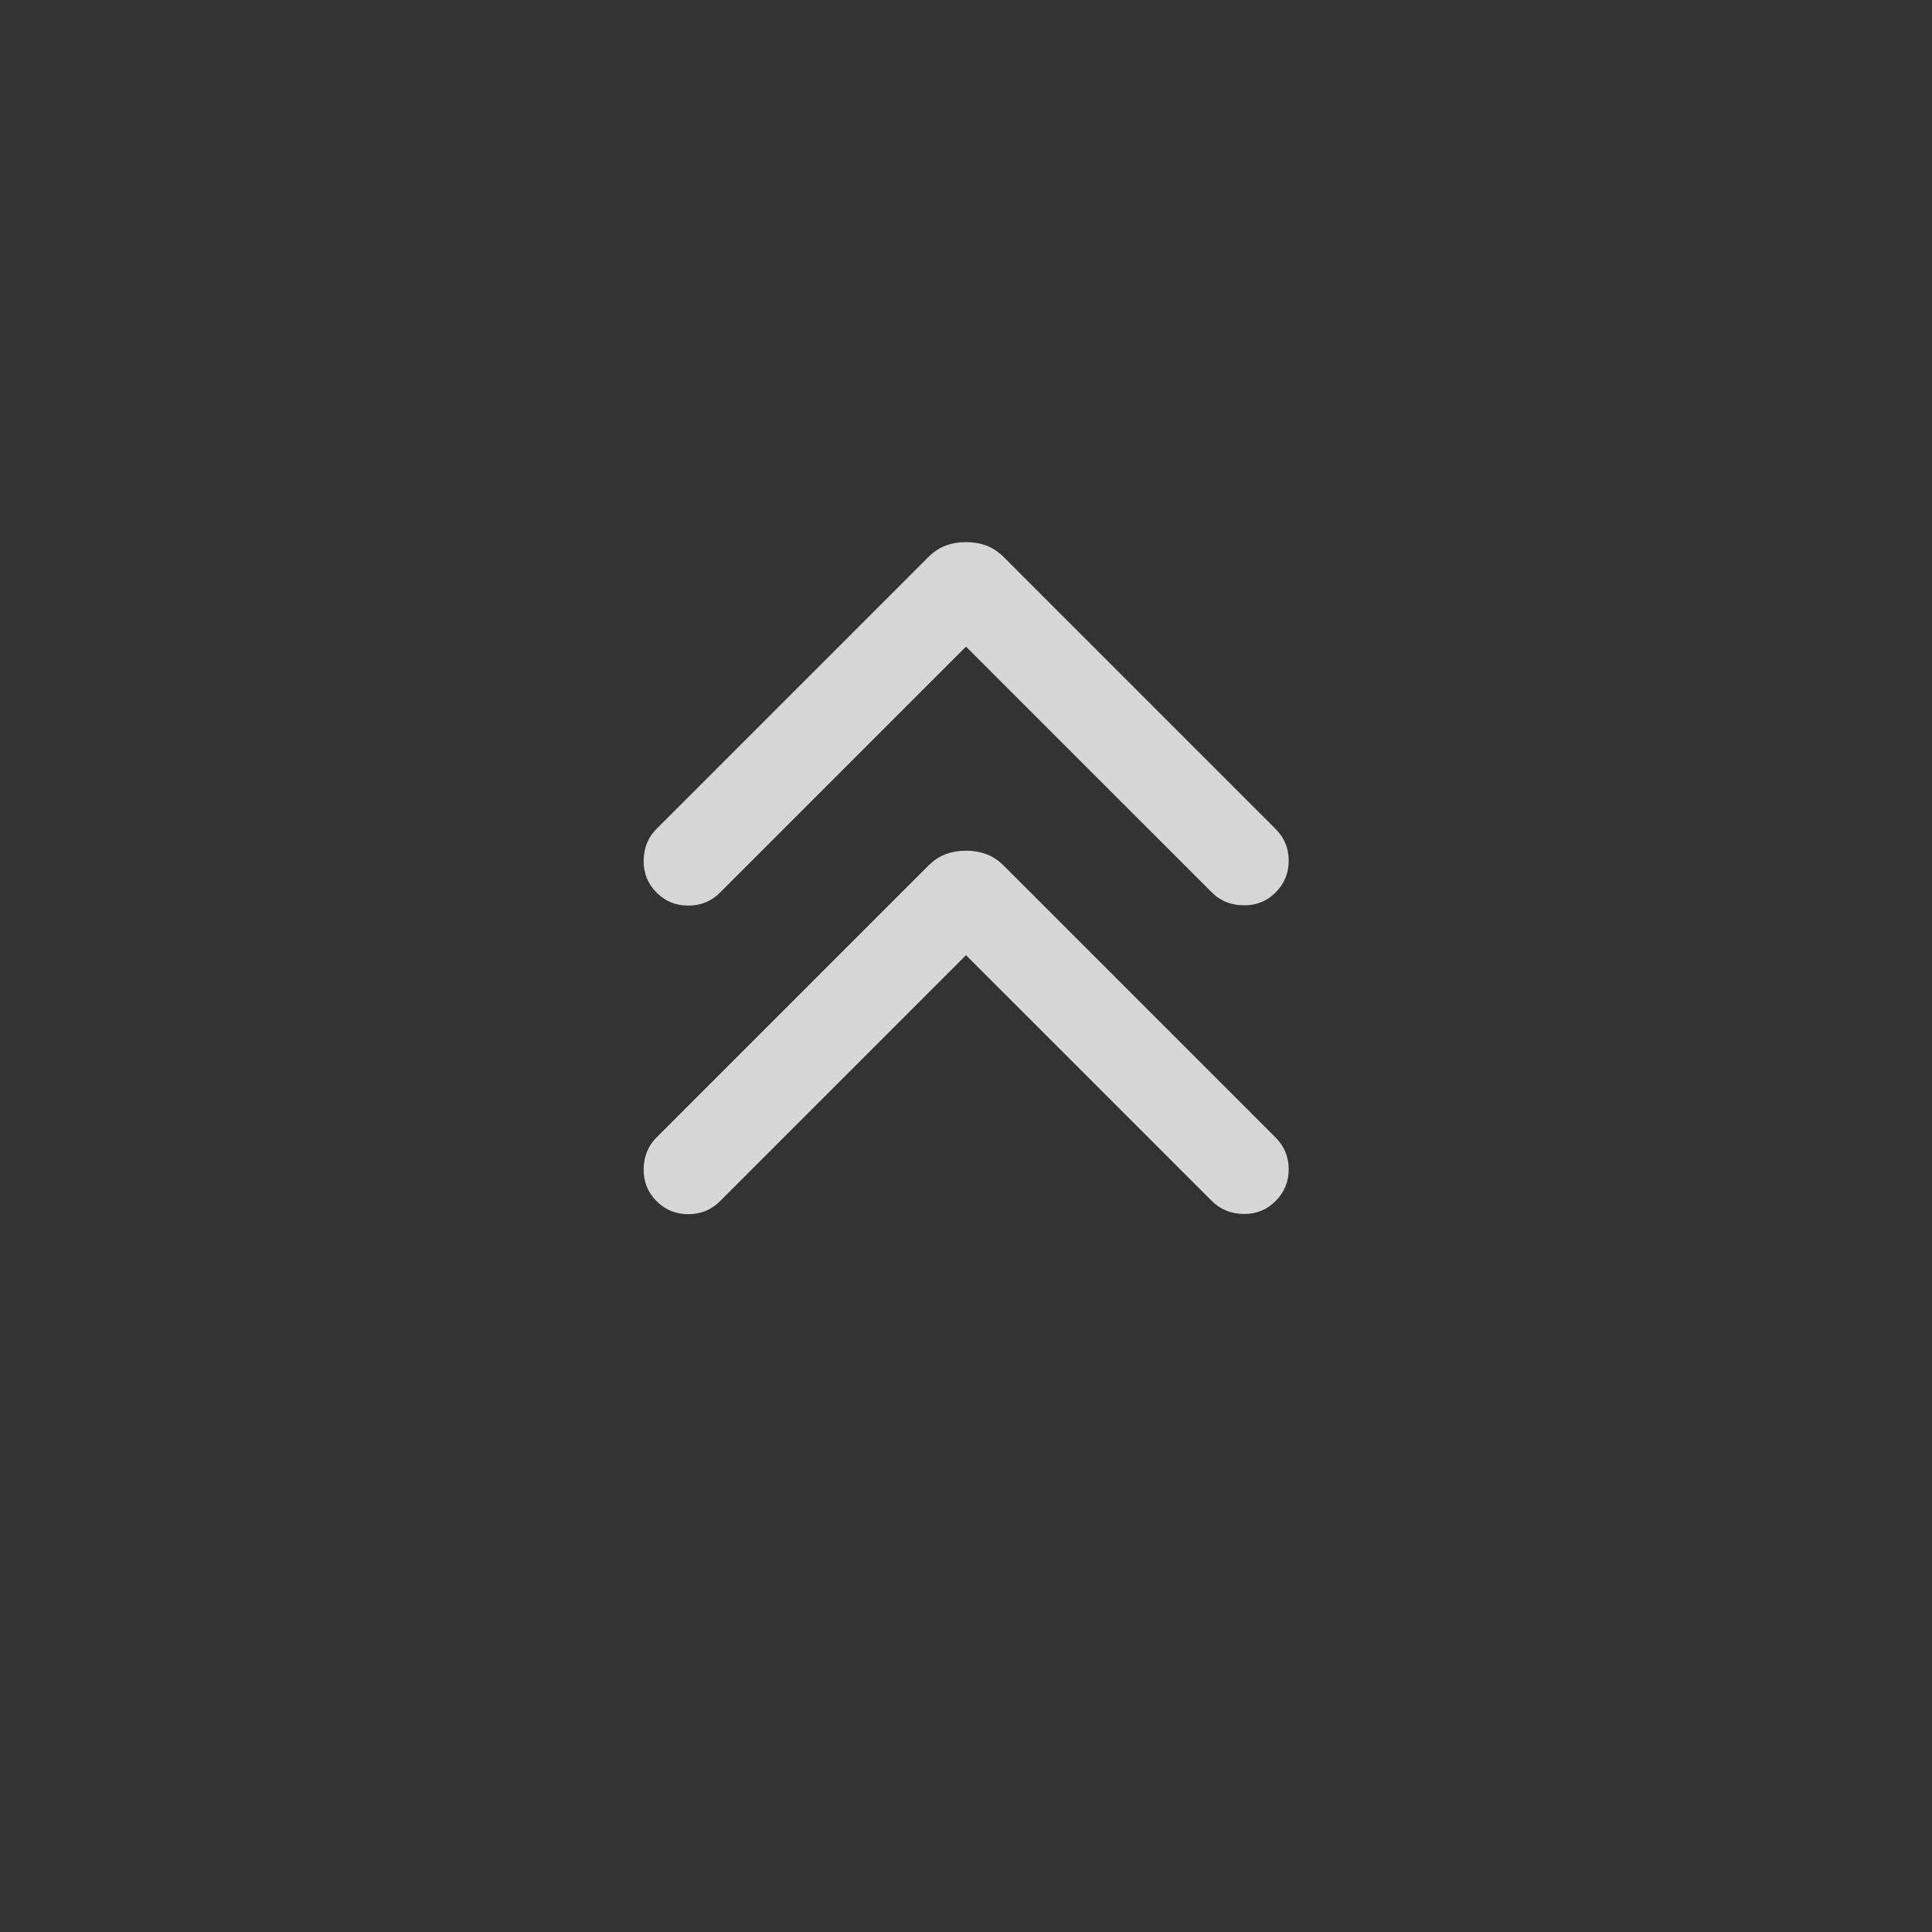 <svg width="32" height="32" viewBox="0 0 32 32" fill="none" xmlns="http://www.w3.org/2000/svg">
<rect x="0" y="0" width="32" height="32" fill="#333333" stroke="none"/>
<mask id="mask0_10242_52720" style="mask-type:alpha" maskUnits="userSpaceOnUse" x="4" y="4" width="24" height="24">
<rect x="28" y="4" width="24" height="24" transform="rotate(90 28 4)" fill="#D9D9D9"/>
</mask>
<g mask="url(#mask0_10242_52720)">
<path d="M16 15.821L20.074 19.894C20.212 20.032 20.386 20.103 20.596 20.107C20.805 20.11 20.983 20.039 21.127 19.894C21.272 19.749 21.345 19.573 21.345 19.367C21.345 19.161 21.272 18.985 21.127 18.84L16.633 14.346C16.54 14.252 16.441 14.186 16.337 14.148C16.233 14.109 16.121 14.09 16 14.09C15.88 14.09 15.768 14.109 15.664 14.148C15.56 14.186 15.461 14.252 15.368 14.346L10.874 18.84C10.735 18.979 10.664 19.153 10.661 19.362C10.658 19.572 10.729 19.749 10.874 19.894C11.018 20.039 11.194 20.111 11.4 20.111C11.607 20.111 11.783 20.039 11.927 19.894L16 15.821Z" fill="white" fill-opacity="0.8"/>
<path d="M16 10.71L20.074 14.783C20.212 14.921 20.386 14.992 20.596 14.995C20.805 14.998 20.983 14.928 21.127 14.783C21.272 14.638 21.345 14.462 21.345 14.256C21.345 14.049 21.272 13.874 21.127 13.729L16.633 9.235C16.54 9.141 16.441 9.075 16.337 9.037C16.233 8.998 16.121 8.979 16 8.979C15.88 8.979 15.768 8.998 15.664 9.037C15.56 9.075 15.461 9.141 15.368 9.235L10.874 13.729C10.735 13.867 10.664 14.041 10.661 14.251C10.658 14.461 10.729 14.638 10.874 14.783C11.018 14.928 11.194 15 11.4 15C11.607 15 11.783 14.928 11.927 14.783L16 10.71Z" fill="white" fill-opacity="0.8"/>
</g>
</svg>
